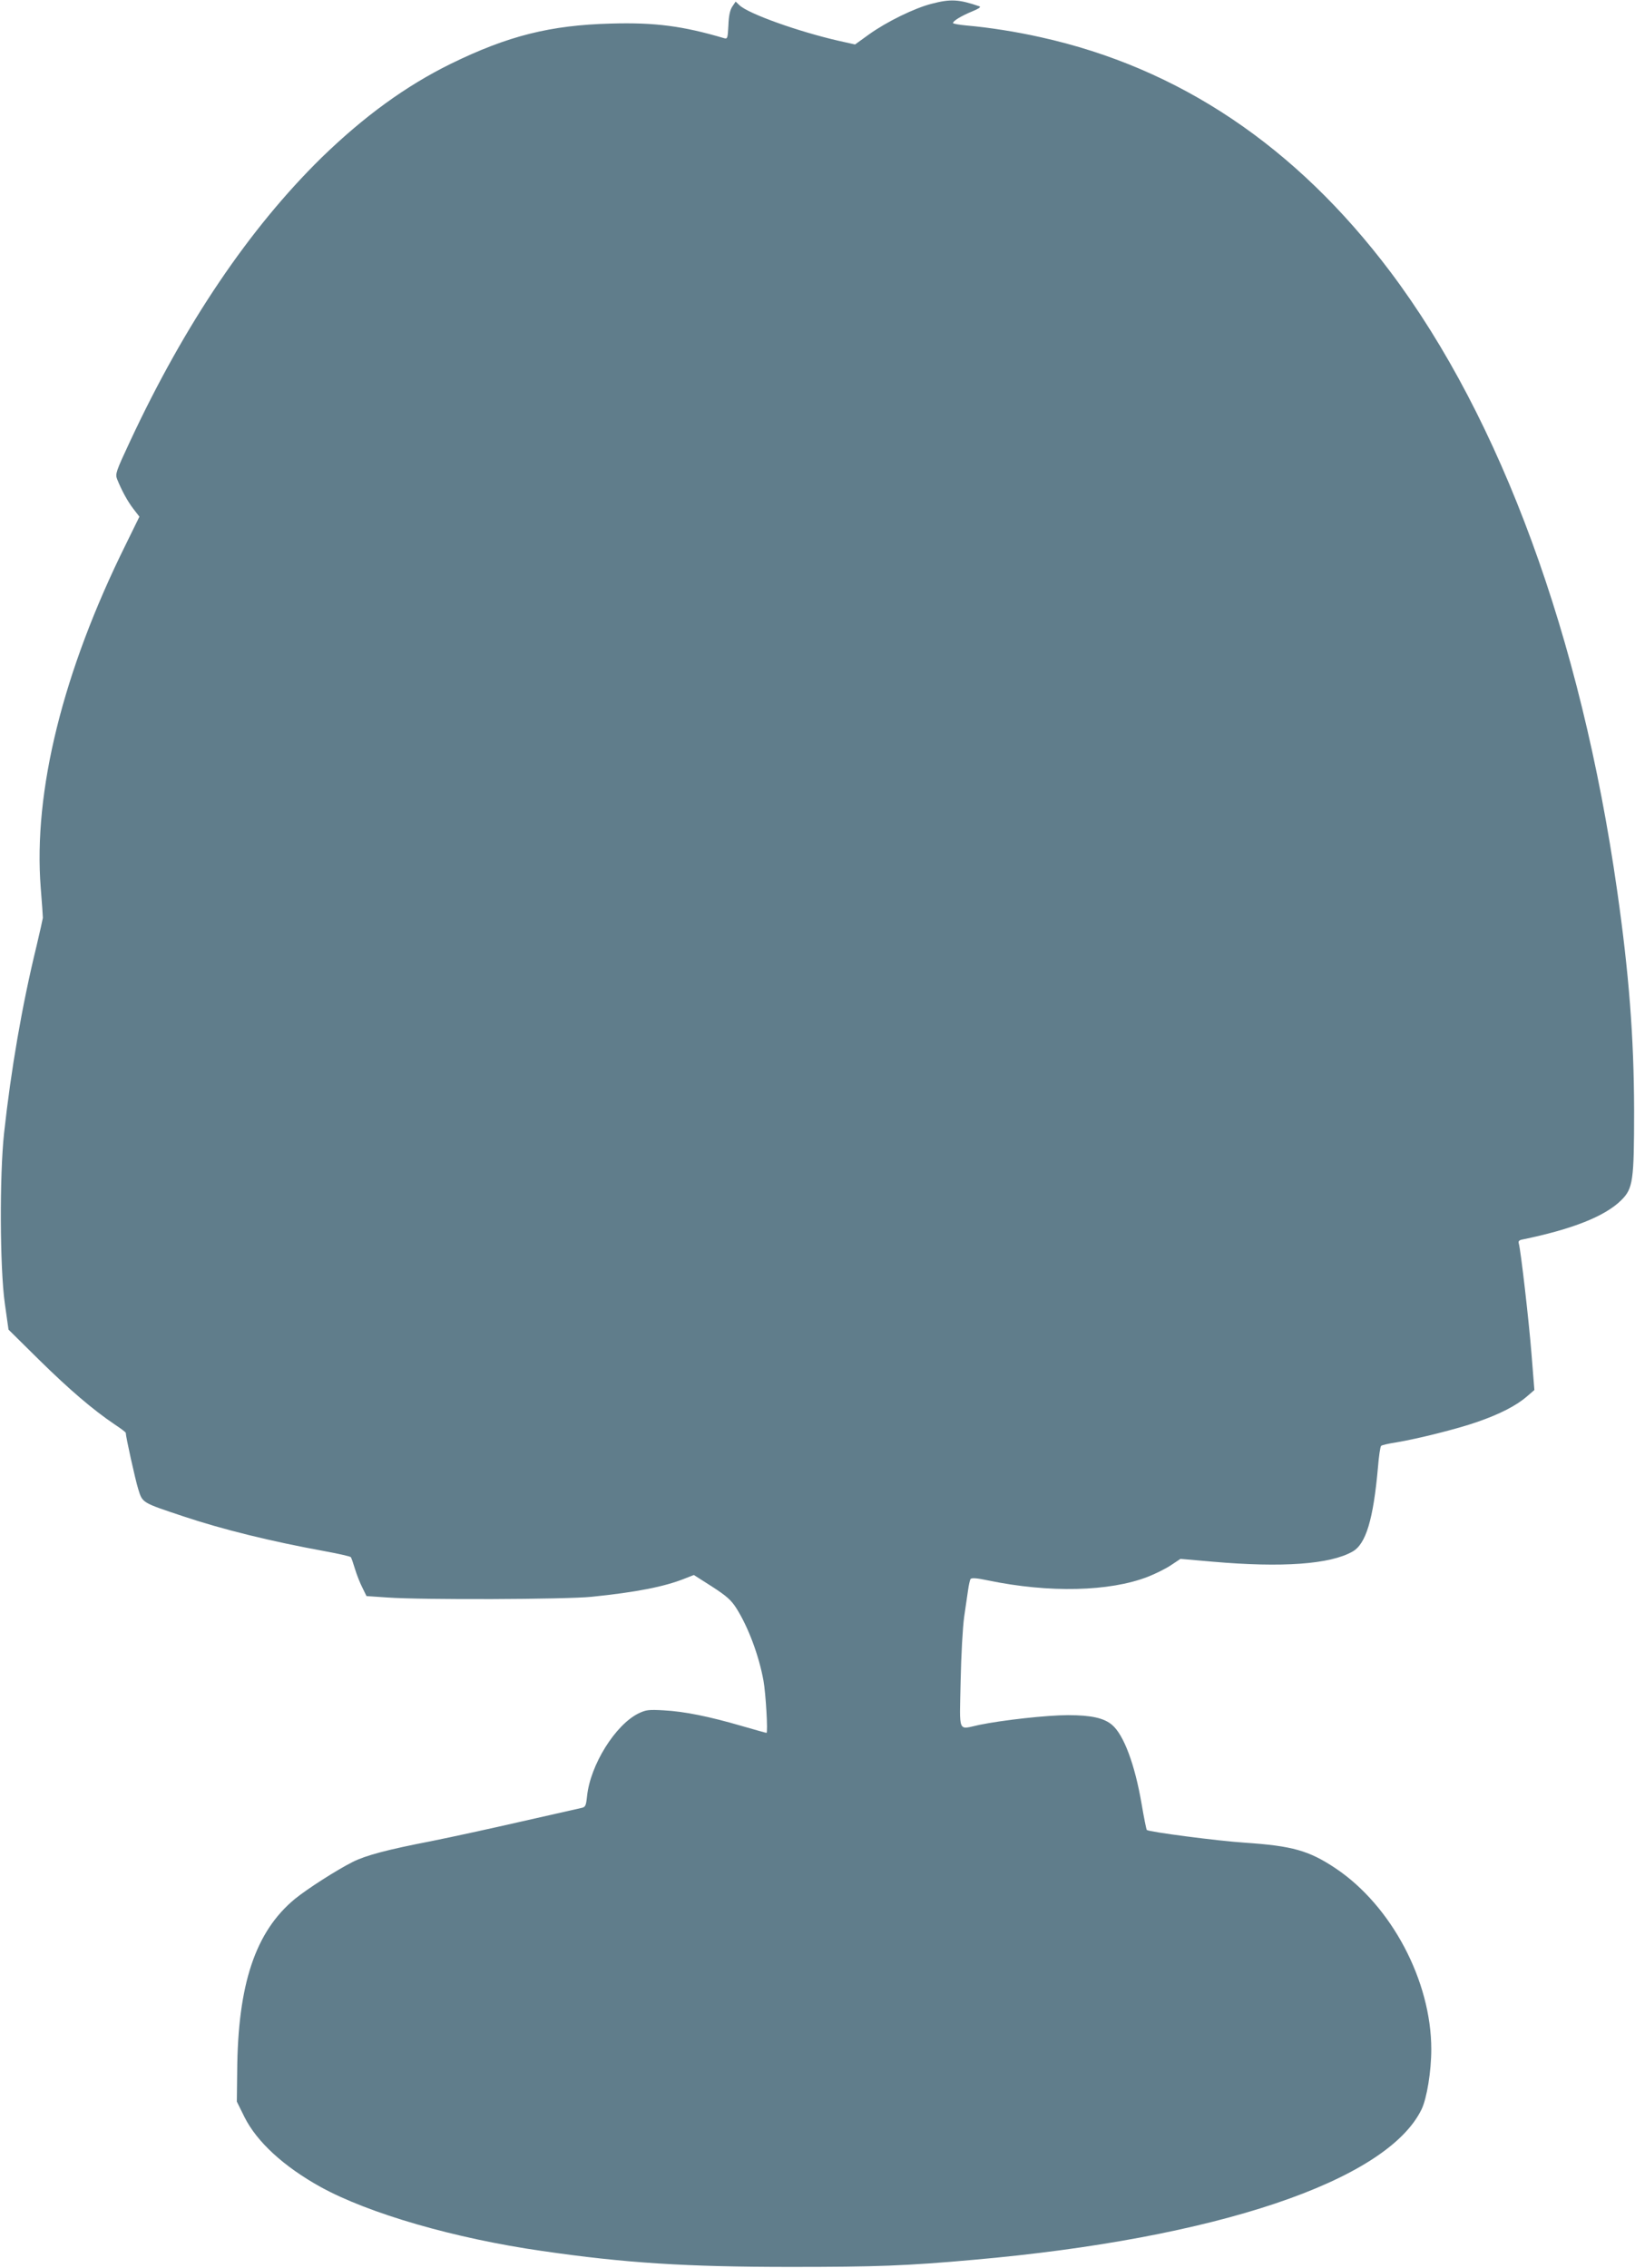 <?xml version="1.0" standalone="no"?>
<!DOCTYPE svg PUBLIC "-//W3C//DTD SVG 20010904//EN"
 "http://www.w3.org/TR/2001/REC-SVG-20010904/DTD/svg10.dtd">
<svg version="1.0" xmlns="http://www.w3.org/2000/svg"
 width="923pt" height="1280pt" viewBox="0 0 923 1280"
 preserveAspectRatio="xMidYMid meet">
<g transform="translate(0,1280) scale(0.1,-0.1)"
fill="#607d8b" stroke="none">
<path d="M5260 12779 c-98 -25 -255 -102 -354 -173 l-79 -57 -94 21 c-227 52
-507 152 -558 200 l-22 21 -19 -28 c-13 -20 -20 -51 -22 -106 -4 -75 -5 -78
-26 -72 -231 68 -387 89 -636 82 -343 -9 -582 -69 -905 -227 -254 -125 -489
-296 -729 -529 -408 -400 -772 -938 -1081 -1600 -81 -173 -85 -186 -74 -215
25 -62 58 -124 92 -168 l34 -44 -76 -155 c-356 -718 -524 -1396 -481 -1941 7
-84 12 -160 12 -168 -1 -8 -17 -80 -36 -160 -82 -336 -144 -698 -183 -1055
-26 -241 -24 -757 4 -960 l21 -149 173 -171 c171 -168 303 -281 426 -364 35
-23 63 -44 63 -48 0 -21 53 -261 70 -316 25 -80 18 -76 258 -156 219 -73 490
-140 797 -196 77 -14 142 -29 145 -33 4 -4 14 -34 24 -67 10 -33 29 -81 42
-106 l23 -47 118 -8 c190 -14 1009 -11 1153 4 254 26 411 57 526 103 l51 20
102 -65 c82 -53 108 -76 137 -121 67 -105 128 -267 154 -410 13 -71 26 -295
17 -295 -4 0 -66 18 -140 39 -185 54 -325 82 -439 88 -86 5 -101 3 -143 -17
-131 -64 -273 -291 -291 -468 -6 -55 -9 -61 -33 -66 -14 -3 -165 -37 -336 -76
-170 -39 -400 -89 -510 -111 -248 -48 -369 -80 -443 -117 -90 -45 -257 -152
-327 -209 -223 -184 -323 -481 -326 -976 l-2 -168 43 -87 c70 -140 221 -279
430 -395 273 -150 755 -290 1250 -361 467 -68 812 -90 1405 -90 478 0 652 6
1030 40 1367 120 2333 444 2530 849 30 62 55 215 55 339 0 386 -225 811 -541
1022 -150 100 -244 126 -509 144 -156 10 -544 61 -556 72 -3 4 -16 69 -29 145
-38 224 -101 392 -167 448 -46 39 -118 55 -249 55 -118 0 -370 -28 -501 -55
-123 -26 -111 -55 -105 247 3 148 12 307 20 363 8 55 18 123 22 151 4 28 10
56 14 62 5 8 35 6 101 -8 343 -71 684 -63 900 21 41 16 100 45 130 65 l54 36
183 -16 c391 -34 661 -15 788 57 76 42 118 182 144 476 5 62 13 117 18 121 4
4 42 13 83 19 125 21 349 77 460 116 127 44 220 92 279 143 l43 37 -16 201
c-15 190 -61 589 -72 626 -4 12 2 19 18 22 283 58 468 131 560 222 67 66 73
109 73 509 -1 410 -29 772 -96 1240 -204 1431 -655 2660 -1280 3491 -533 708
-1192 1151 -1974 1324 -138 31 -291 55 -417 66 -43 4 -78 10 -78 14 0 12 48
41 109 66 34 14 50 24 41 28 -116 40 -163 43 -270 15z"/>
</g>
</svg>

